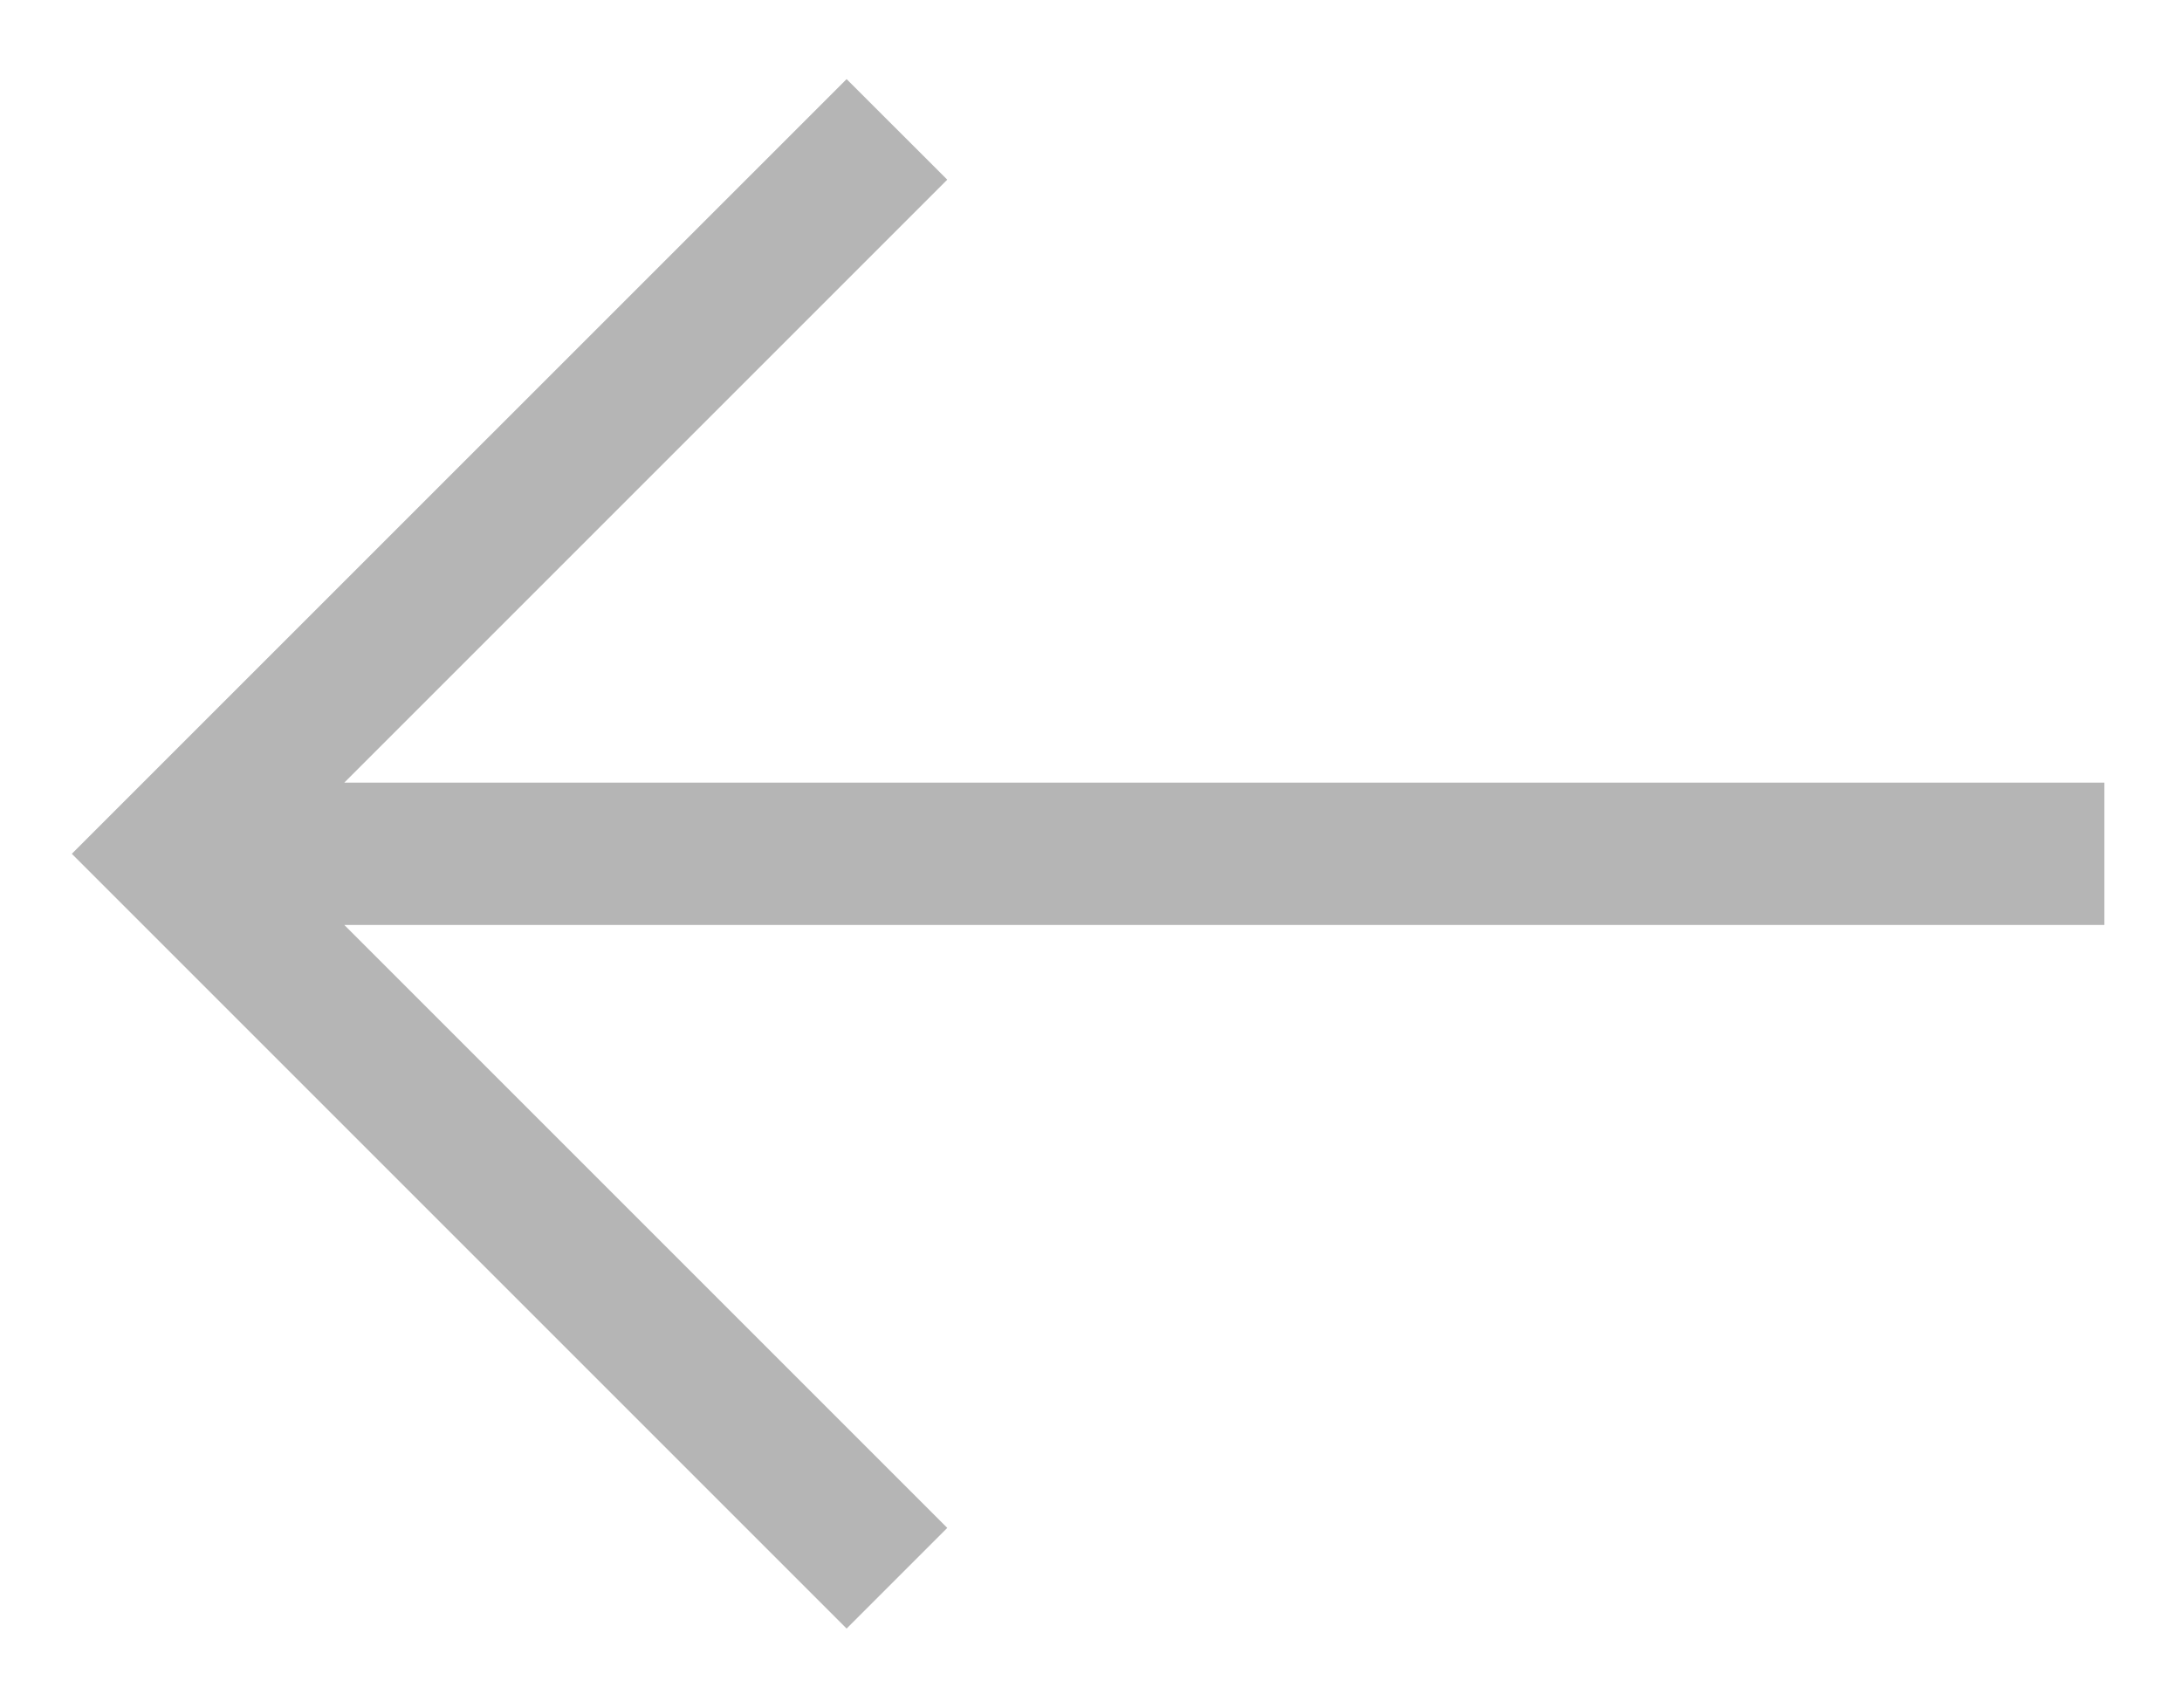 <svg width="23" height="18" viewBox="0 0 23 18" fill="none" xmlns="http://www.w3.org/2000/svg">
<path fill-rule="evenodd" clip-rule="evenodd" d="M8.924 17.167L0.757 9L8.924 0.834L9.985 1.894L3.629 8.25L22.182 8.25L22.182 9.75L3.629 9.75L9.985 16.106L8.924 17.167Z" fill="#B5B5B5"/>
</svg>

